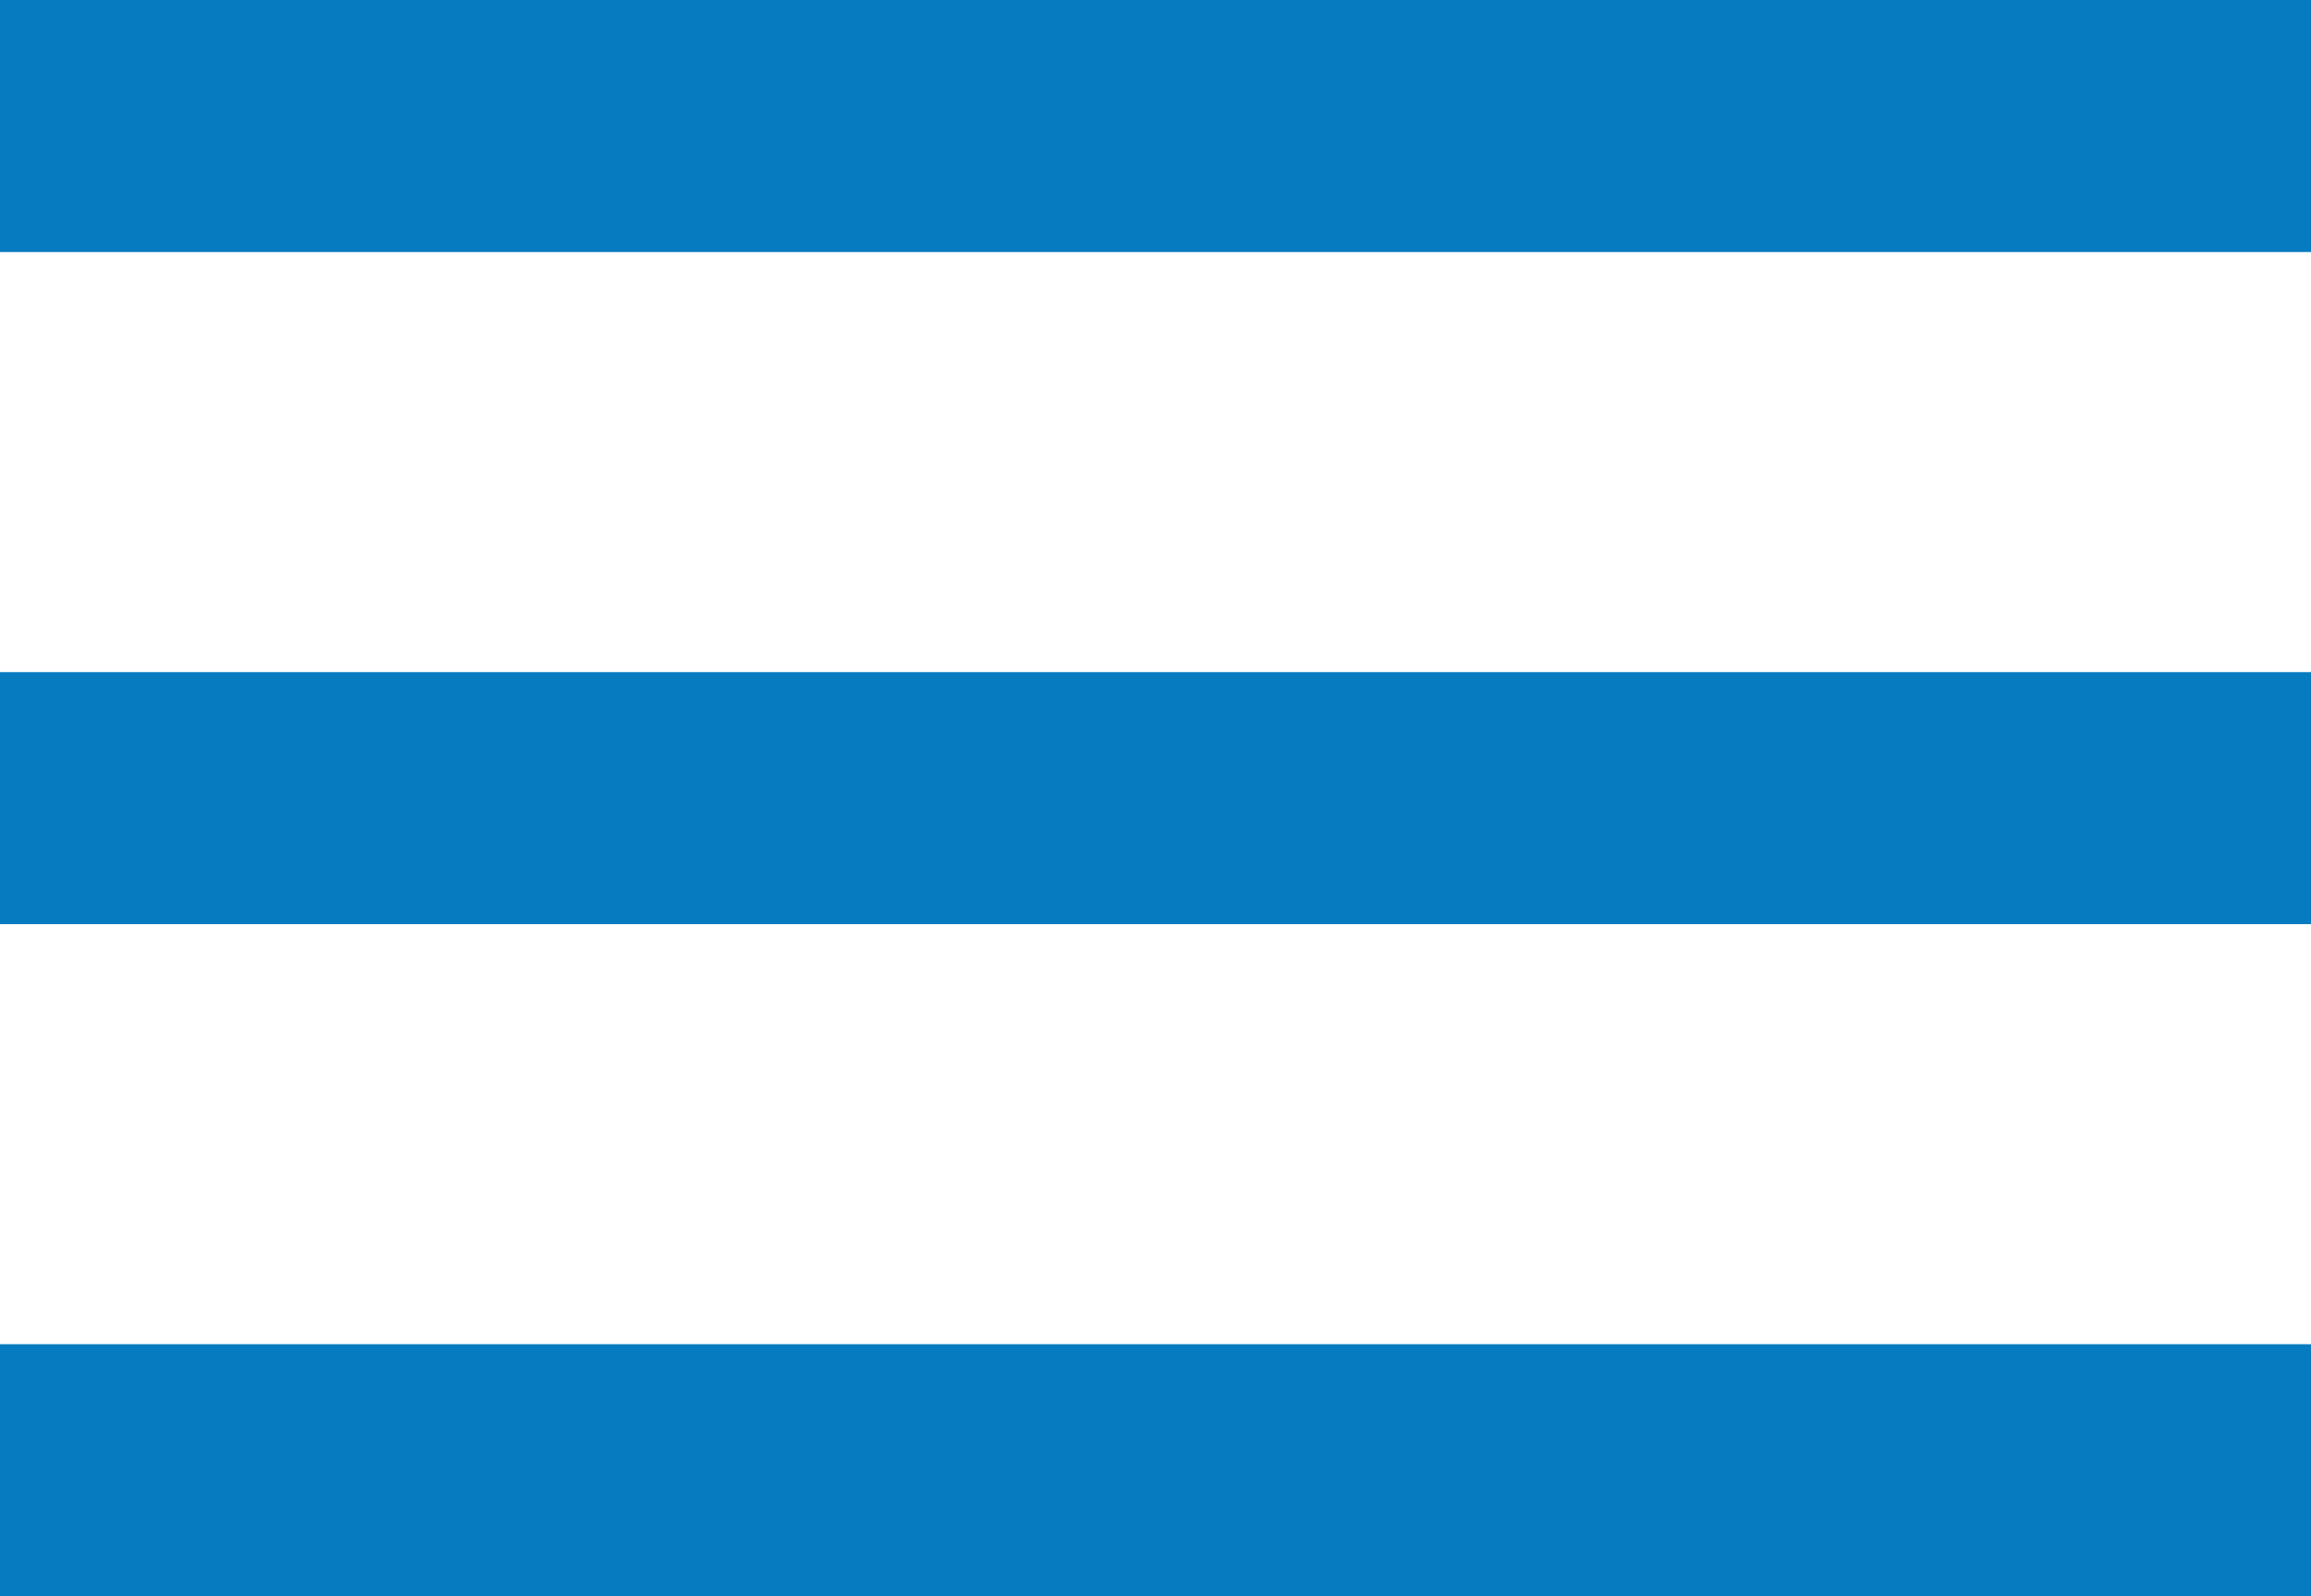<?xml version="1.0" encoding="UTF-8" standalone="no"?>
<!DOCTYPE svg PUBLIC "-//W3C//DTD SVG 1.1//EN" "http://www.w3.org/Graphics/SVG/1.1/DTD/svg11.dtd">
<svg width="100%" height="100%" viewBox="0 0 55 38" version="1.1" xmlns="http://www.w3.org/2000/svg" xmlns:xlink="http://www.w3.org/1999/xlink" xml:space="preserve" xmlns:serif="http://www.serif.com/" style="fill-rule:evenodd;clip-rule:evenodd;">
    <g id="Gruppe_254" transform="matrix(1,0,0,1,-1581,-41)">
        <g id="Linie_6" transform="matrix(1,0,0,1,1581,44)">
            <path d="M0,0L55,0" style="fill:none;fill-rule:nonzero;stroke:rgb(7,123,192);stroke-width:6px;"/>
        </g>
        <g id="Linie_7" transform="matrix(1,0,0,1,1581,60)">
            <path d="M0,0L55,0" style="fill:none;fill-rule:nonzero;stroke:rgb(7,123,192);stroke-width:6px;"/>
        </g>
        <g id="Linie_8" transform="matrix(1,0,0,1,1581,76)">
            <path d="M0,0L55,0" style="fill:none;fill-rule:nonzero;stroke:rgb(7,123,192);stroke-width:6px;"/>
        </g>
    </g>
</svg>
